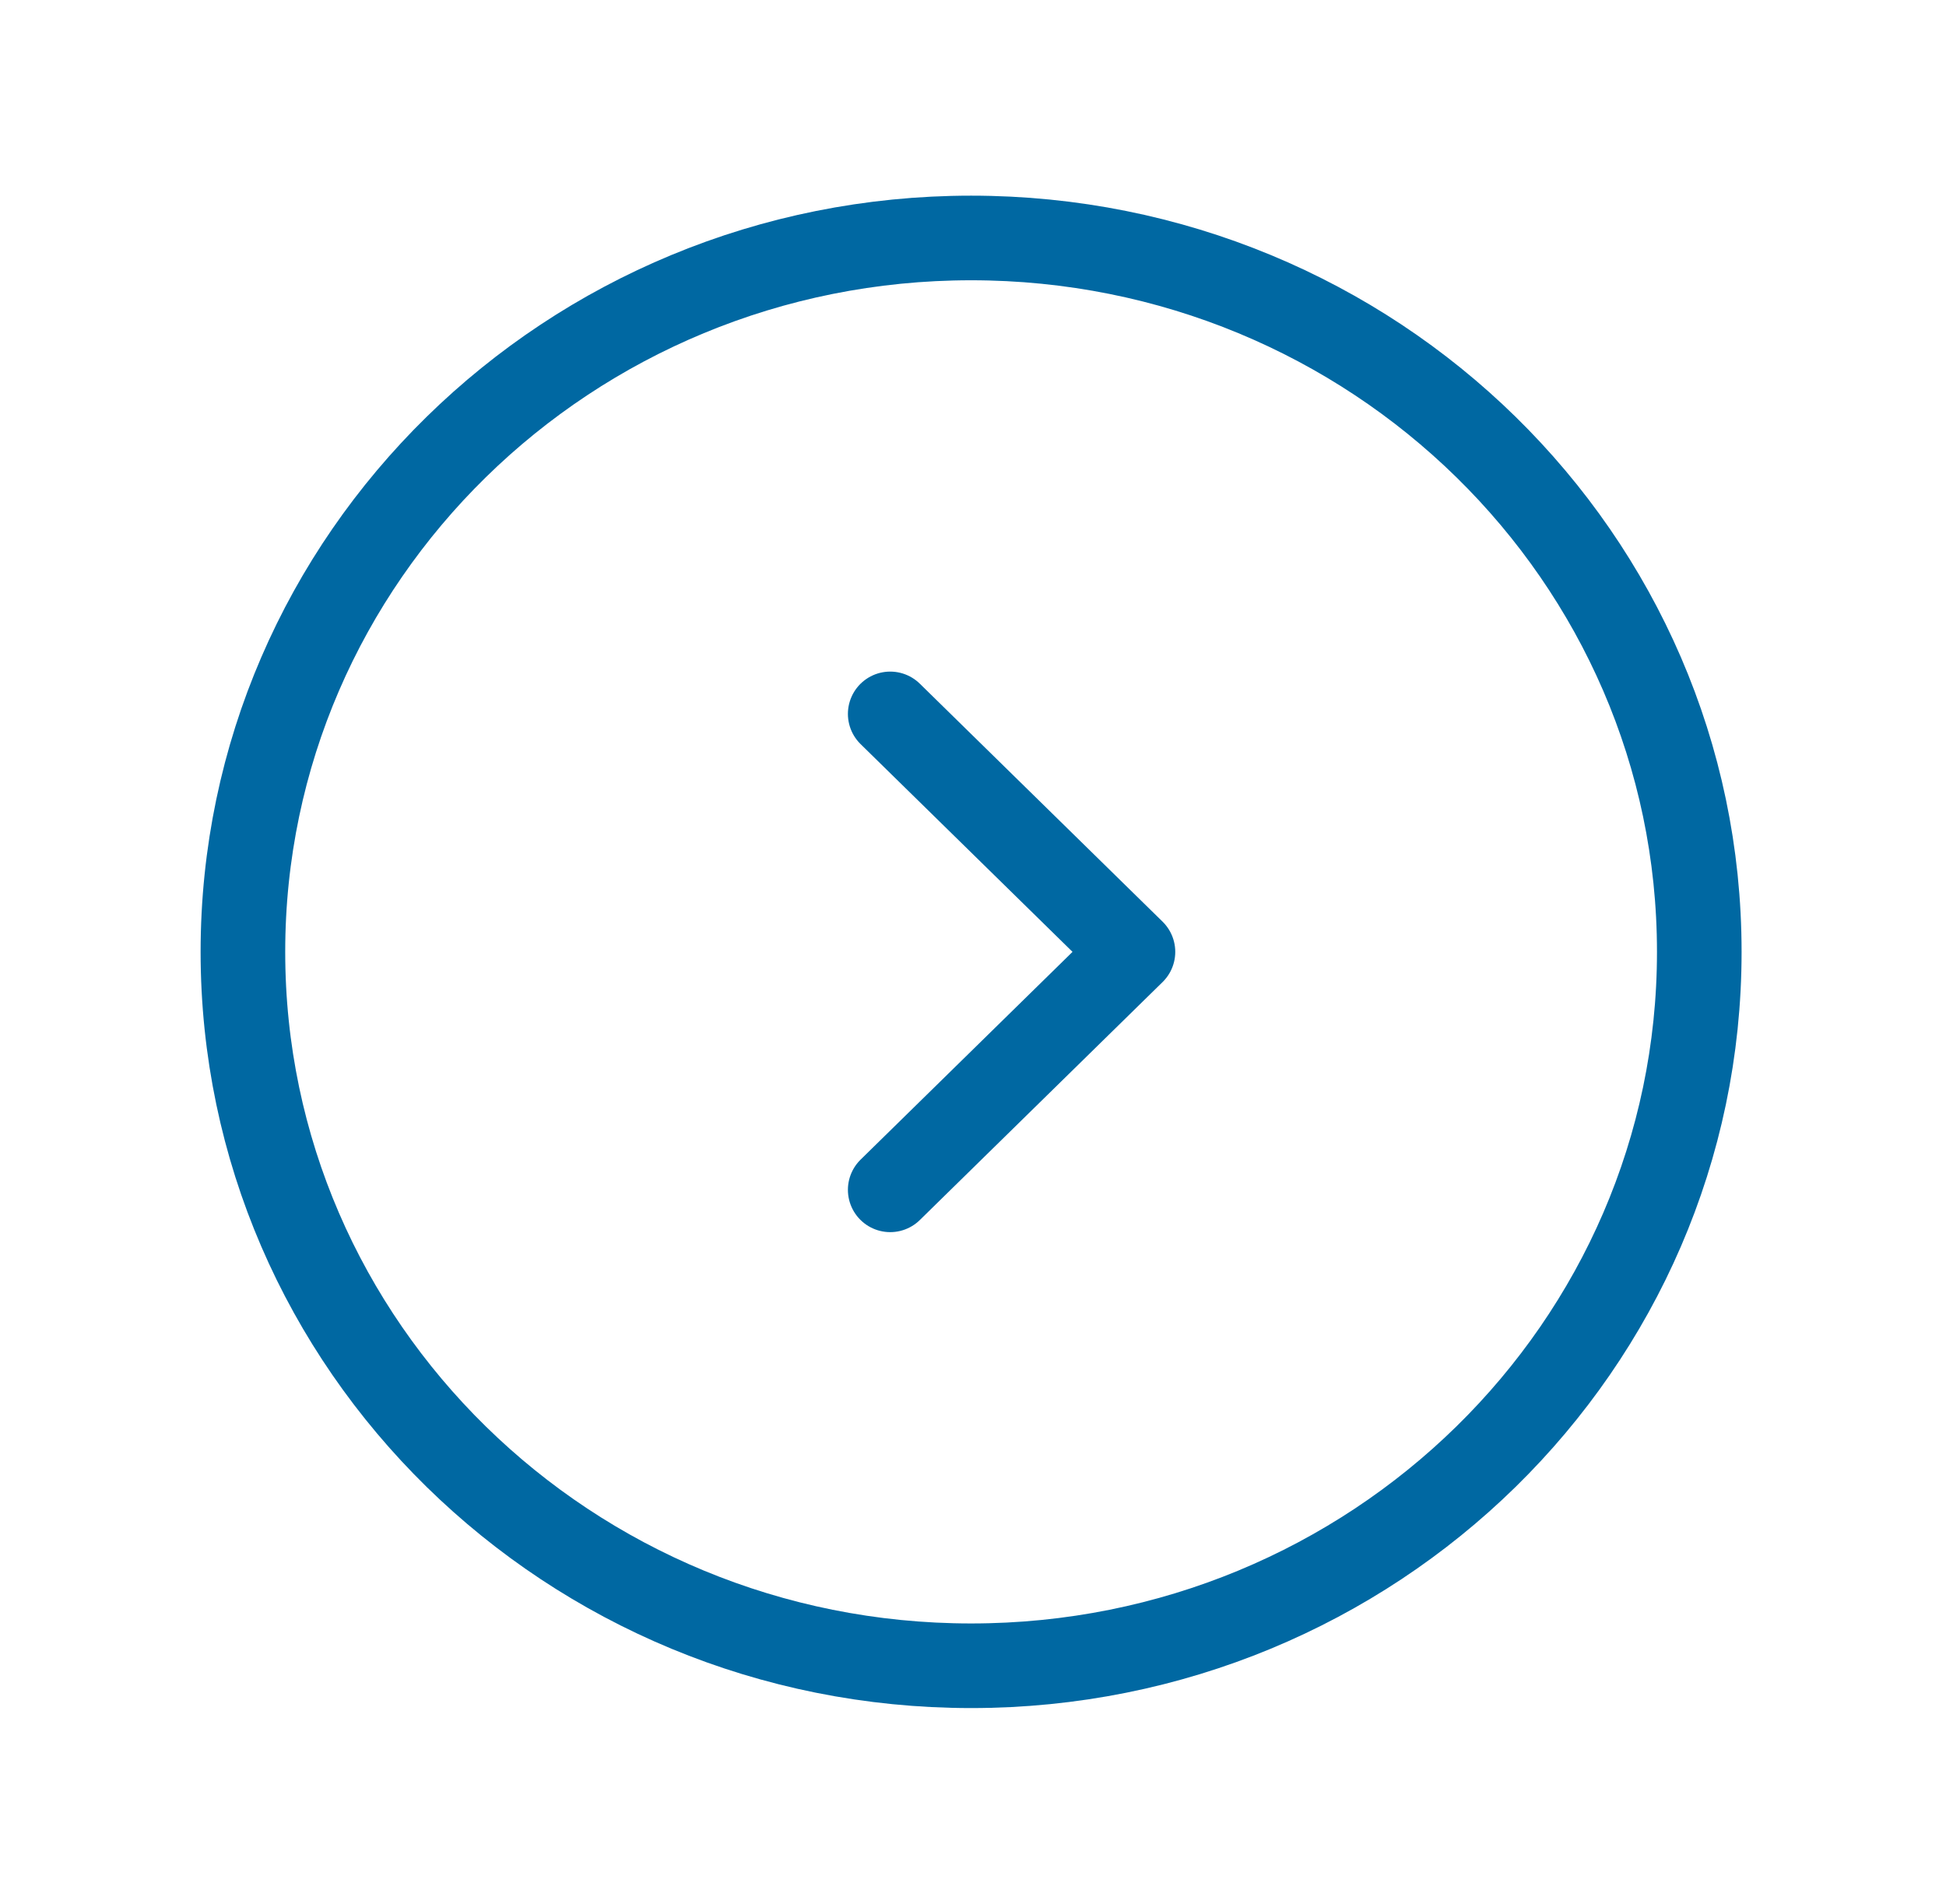 <svg width="46" height="45" viewBox="0 0 46 45" fill="none" xmlns="http://www.w3.org/2000/svg">
<path d="M22.955 5.625C32.462 5.625 40.168 13.18 40.168 22.5C40.168 31.82 32.462 39.375 22.955 39.375C13.449 39.375 5.742 31.82 5.742 22.5C5.742 13.18 13.449 5.625 22.955 5.625Z" stroke="#0068A2" stroke-width="2" stroke-linecap="round" stroke-linejoin="round"/>
<path d="M21.043 28.125L26.781 22.5L21.043 16.875" stroke="#0068A2" stroke-width="2" stroke-linecap="round" stroke-linejoin="round"/>
</svg>
